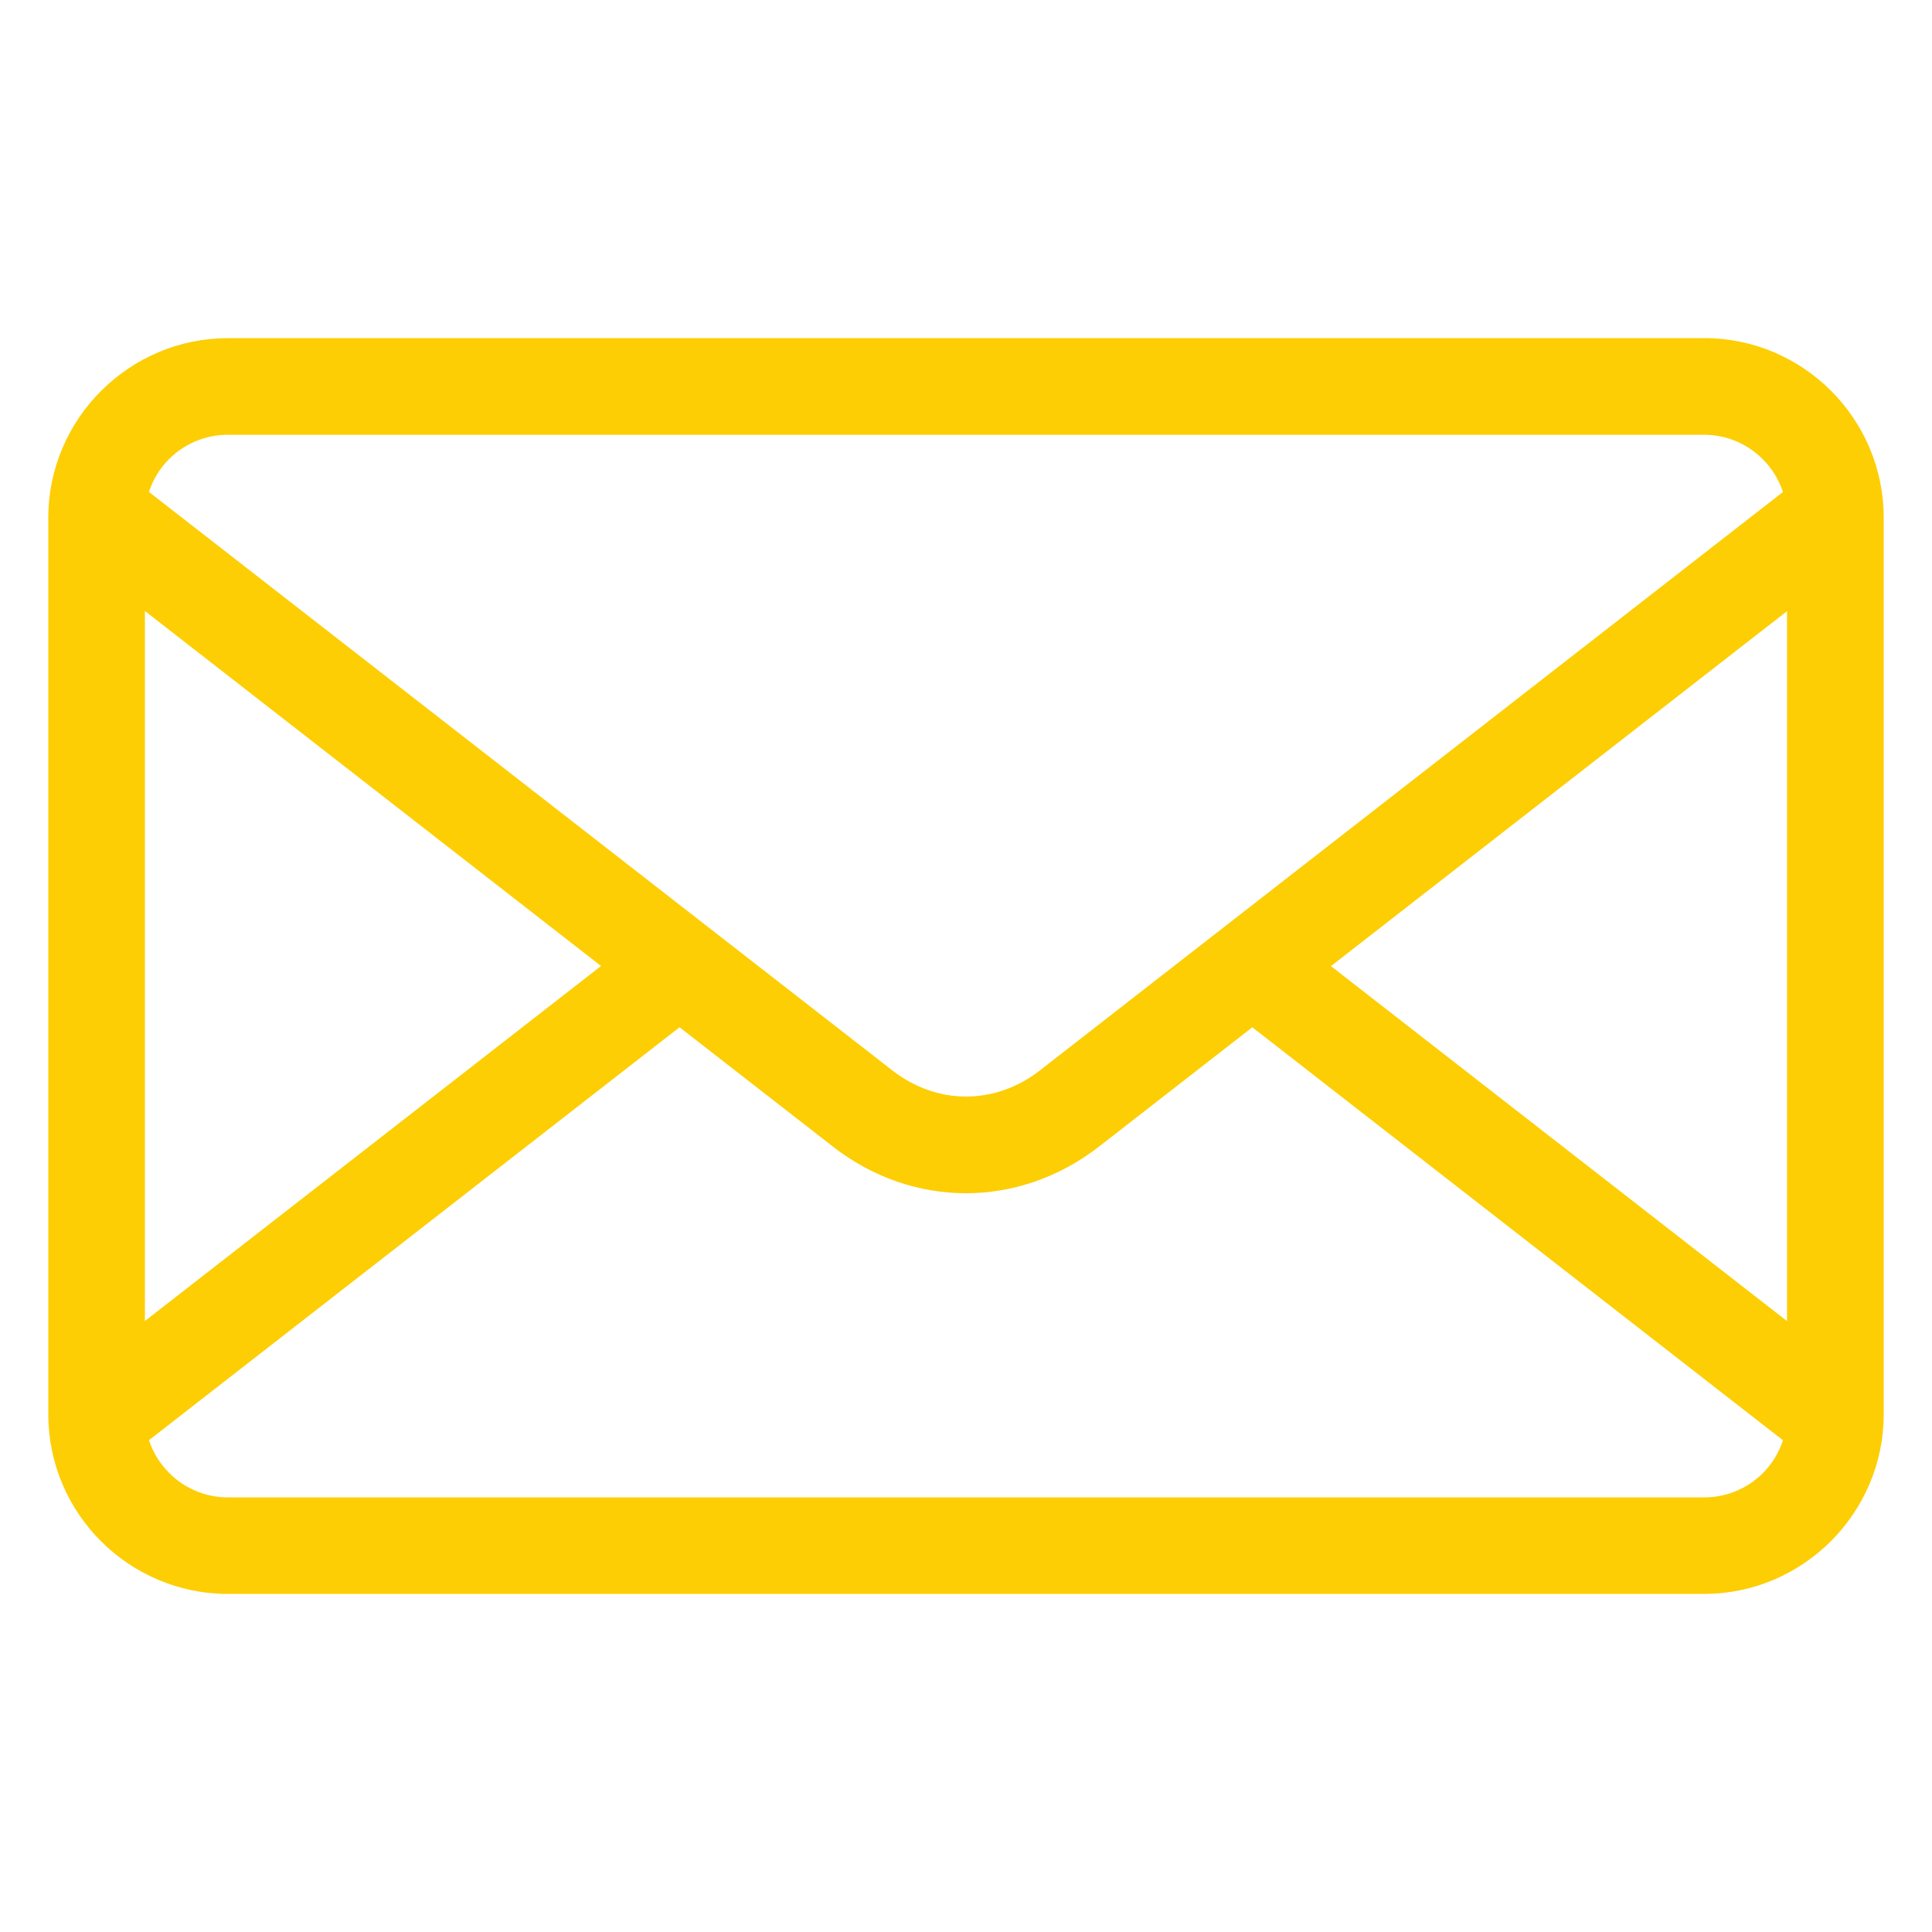 <svg xmlns="http://www.w3.org/2000/svg" width="1200pt" height="1200pt" viewBox="0 0 1200 1200"><path d="m141.47 210h917.11c30.656 0 58.547 12.562 78.703 32.719 20.203 20.203 32.719 48.094 32.719 78.75v557.11c0 30.516-12.562 58.359-32.719 78.609l-0.094 0.094c-20.297 20.203-48.094 32.719-78.609 32.719h-917.11c-30.656 0-58.547-12.562-78.75-32.719-20.156-20.156-32.719-48.047-32.719-78.703v-557.11c0-30.562 12.562-58.453 32.719-78.609l0.094-0.094c20.203-20.156 48.047-32.719 78.609-32.719zm-51.469 610.5 283.31-220.5-283.31-220.5zm332.11-182.48-329.58 256.5c2.531 7.781 6.938 14.719 12.562 20.391 9.328 9.328 22.219 15.141 36.328 15.141h917.11c14.203 0 27.094-5.766 36.328-15l0.094-0.094c5.625-5.625 9.938-12.562 12.469-20.391l-329.58-256.5-95.297 74.156c-24.891 19.266-53.766 28.922-82.547 28.922-28.969 0-57.844-9.656-82.594-28.922l-95.297-74.156zm685.31-332.44c-2.578-7.781-6.891-14.719-12.562-20.391-9.328-9.328-22.219-15.141-36.328-15.141h-917.11c-14.156 0-27.047 5.766-36.375 15.047-5.672 5.672-9.984 12.656-12.562 20.438 153.89 119.77 307.78 239.53 461.72 359.29 13.922 10.828 29.906 16.266 45.797 16.266 15.938 0 31.969-5.391 45.75-16.125 153.89-119.81 307.78-239.58 461.68-359.39zm-280.78 294.47 283.31 220.5v-440.95l-283.31 220.5z" fill="#fdce03"></path></svg>